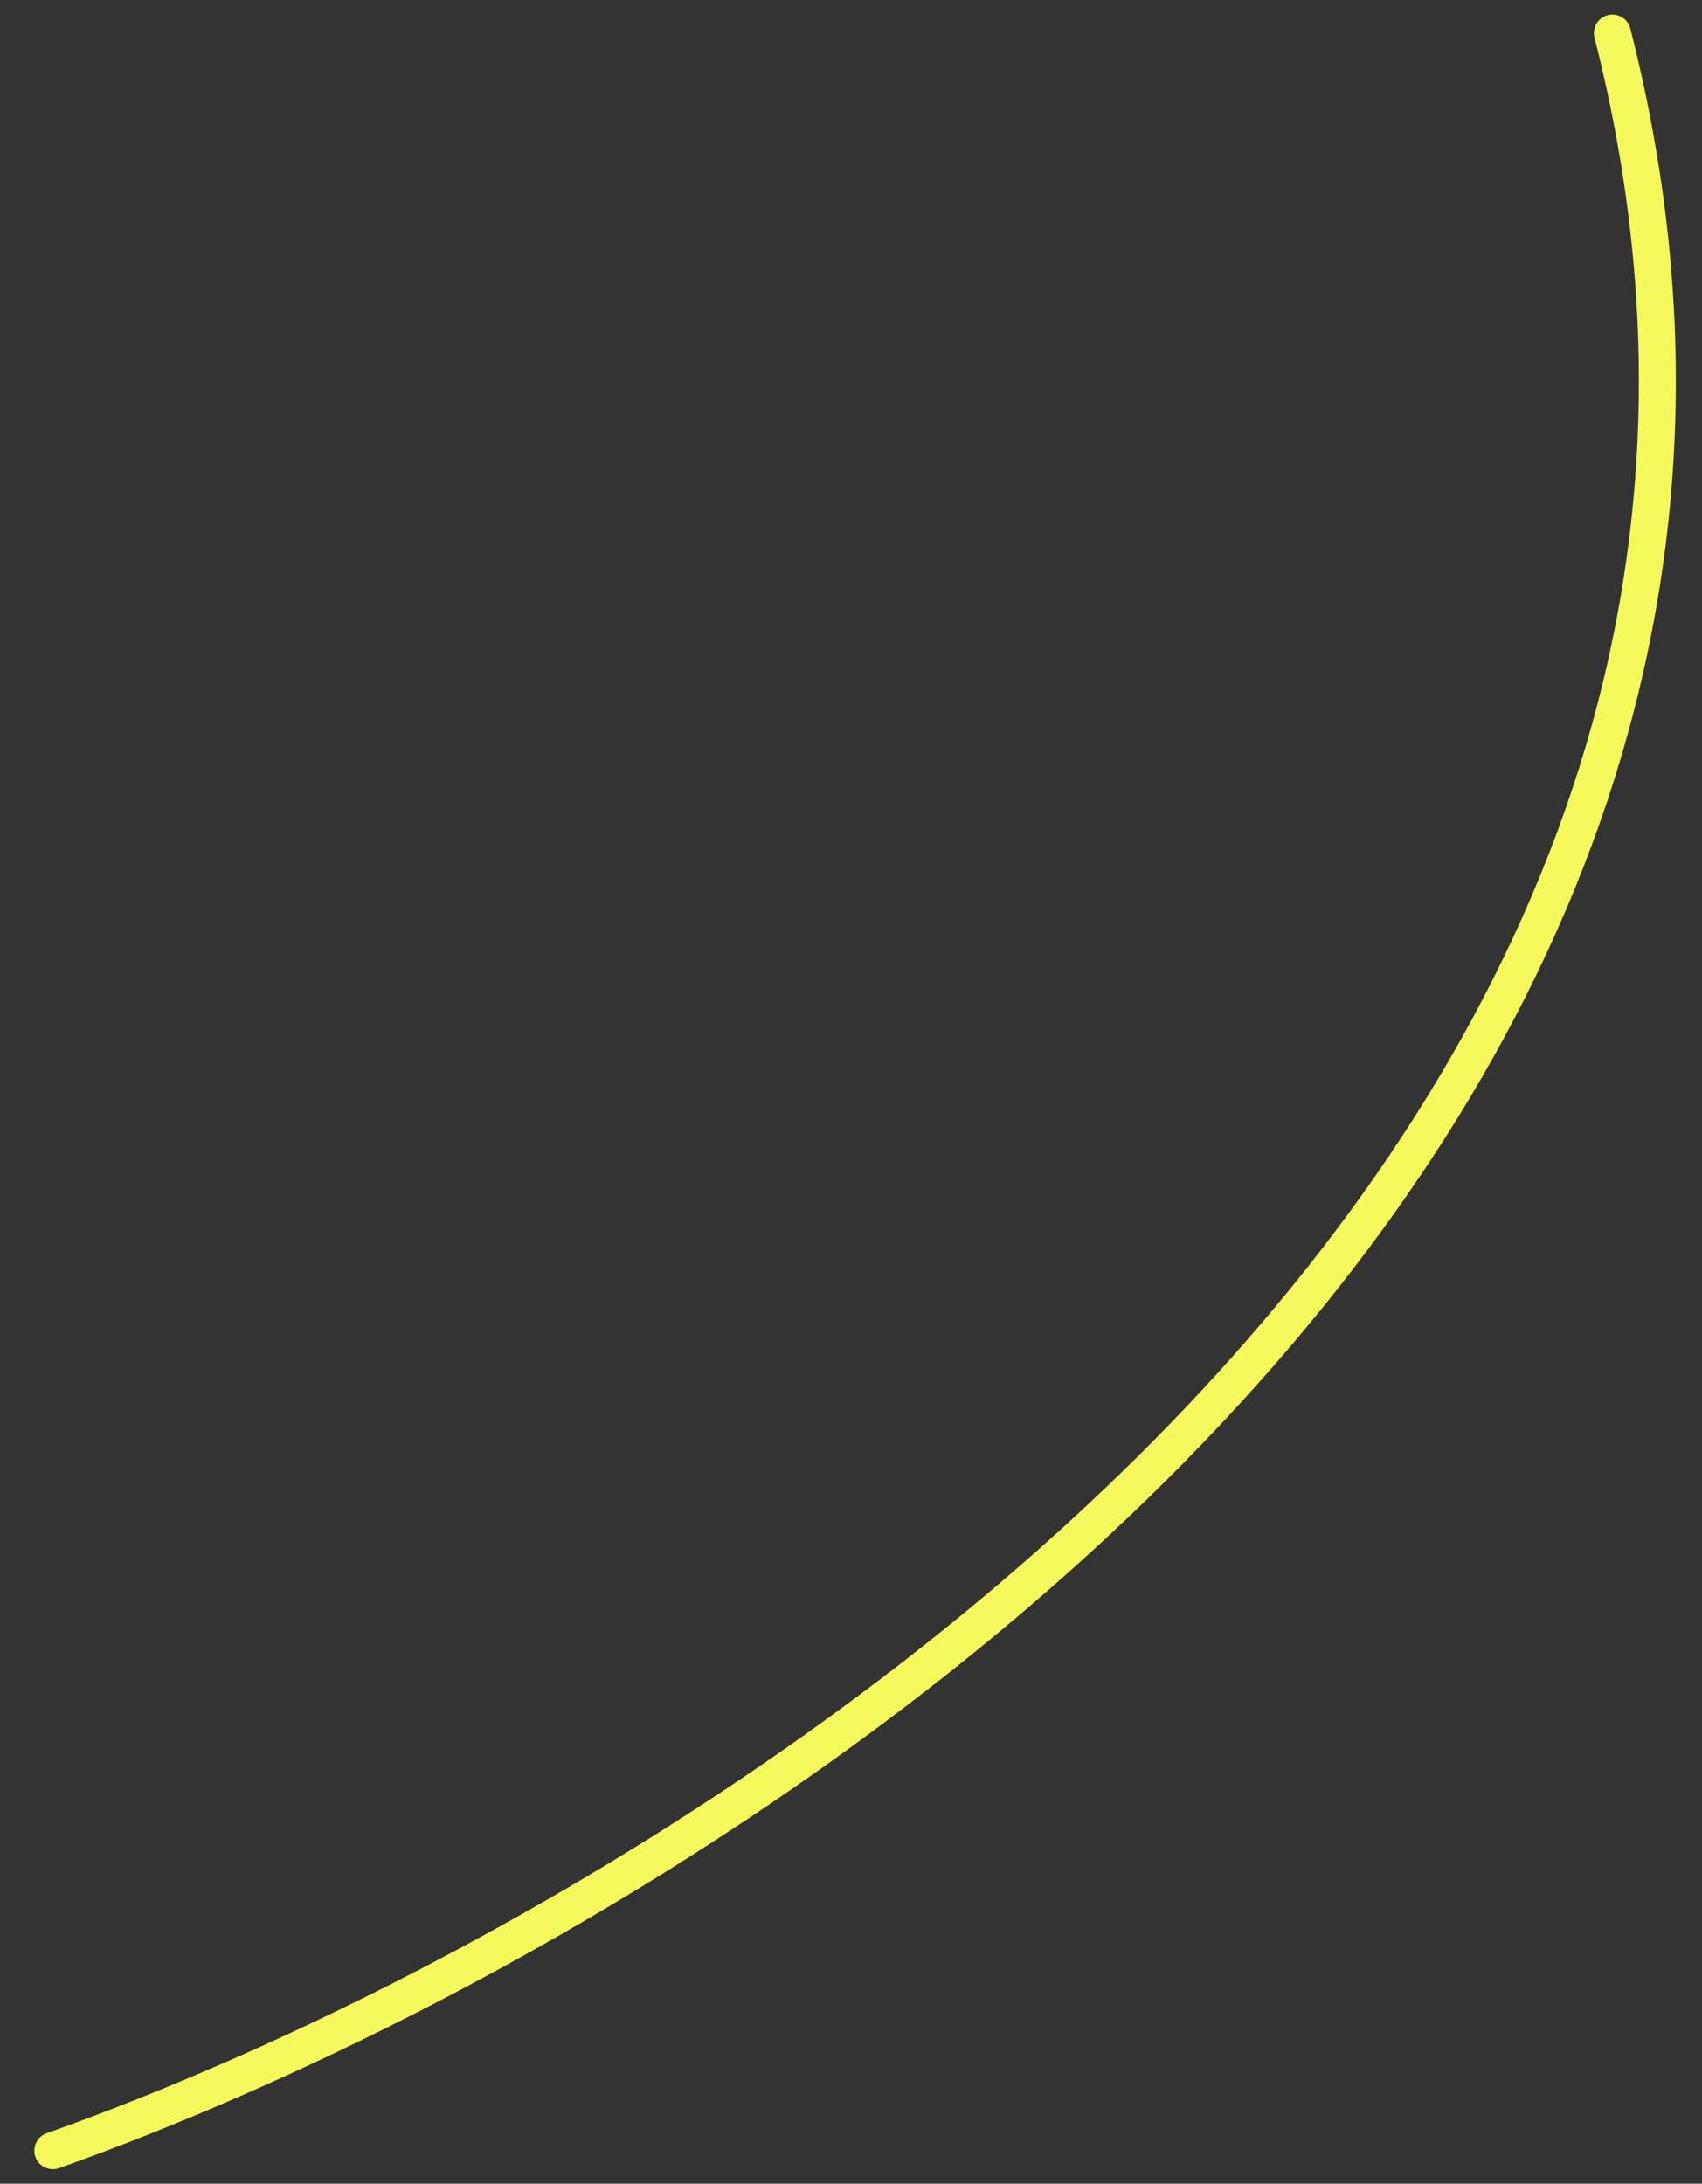 <svg width="46" height="59" viewBox="0 0 46 59" fill="none" xmlns="http://www.w3.org/2000/svg">
<rect x="0" y="0" width="46" height="59" fill="#333333" stroke="none"/>
<path id="Vector 5" d="M1.428 58.108C18.778 51.955 51.498 31.898 43.578 0.894" stroke="#F4F85A" stroke-linecap="round"/>
</svg>
